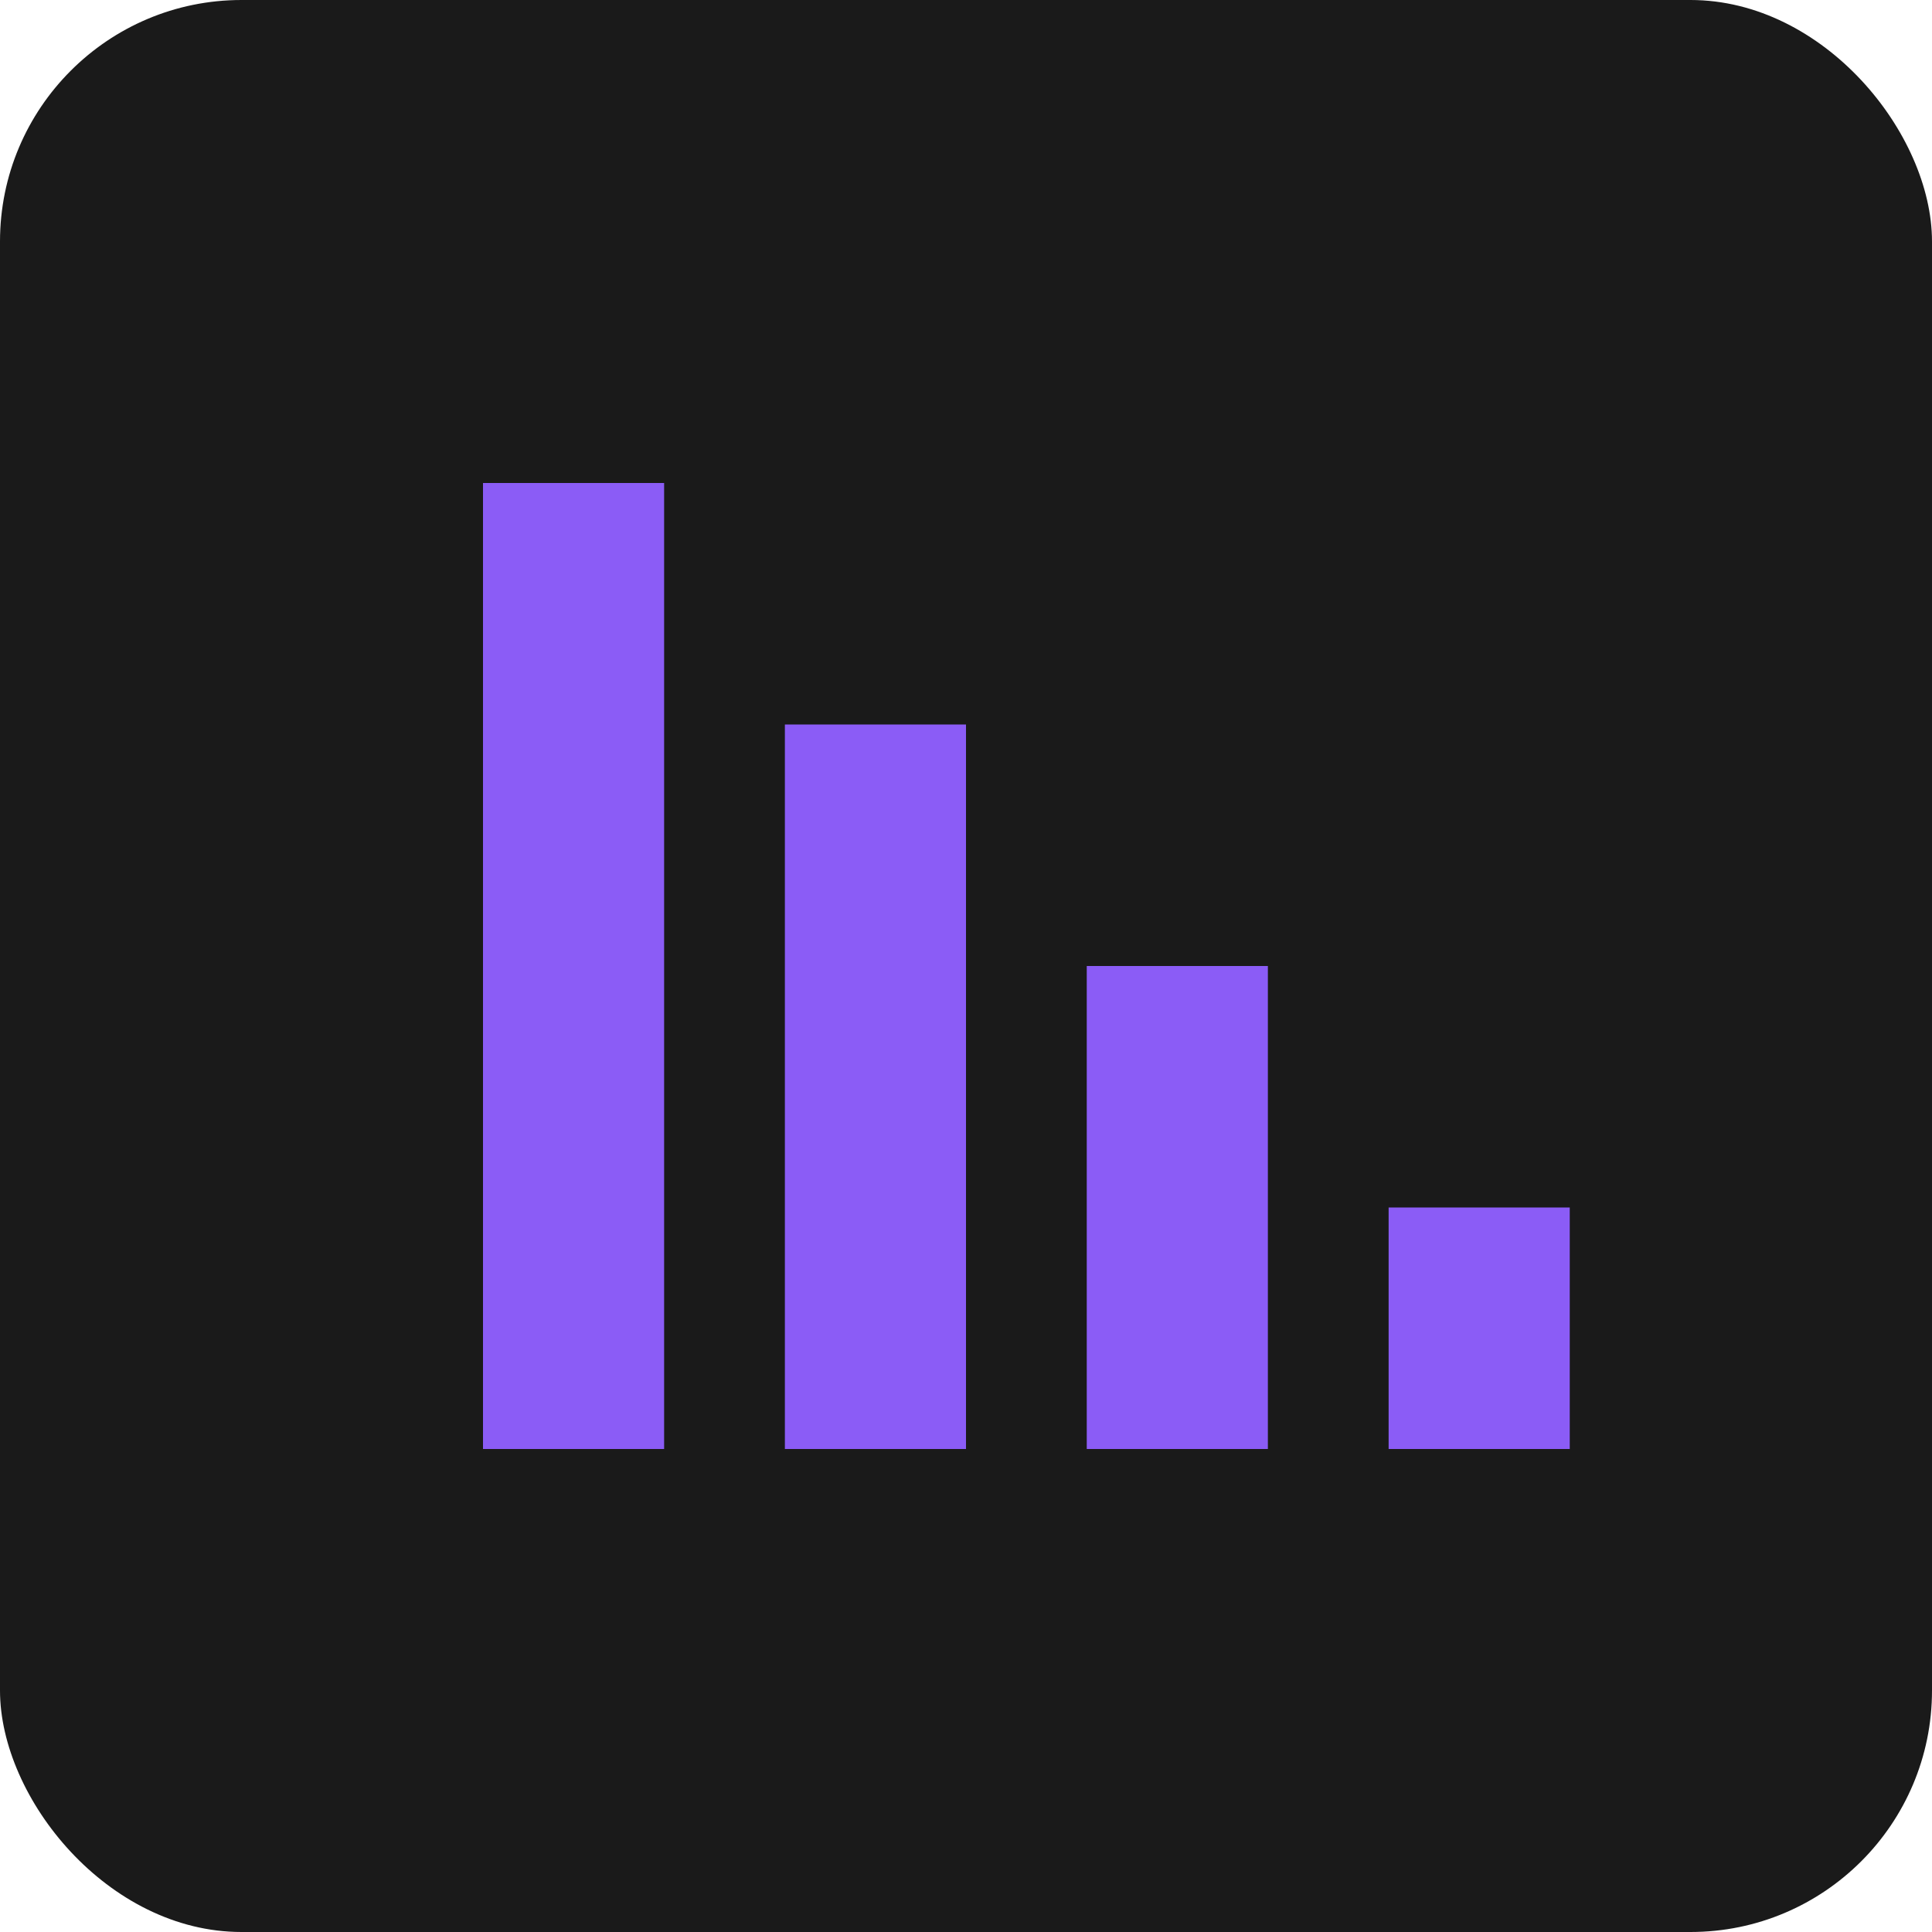 <svg xmlns="http://www.w3.org/2000/svg" fill="none" viewBox="0 0 32 32">
  <rect width="32" height="32" rx="4" fill="#1A1A1A"/>
  <path d="M11 8H8V24H11V8Z" fill="#8B5CF6"/>
  <path d="M16 12H13V24H16V12Z" fill="#8B5CF6"/>
  <path d="M21 16H18V24H21V16Z" fill="#8B5CF6"/>
  <path d="M26 20H23V24H26V20Z" fill="#8B5CF6"/>
</svg>
